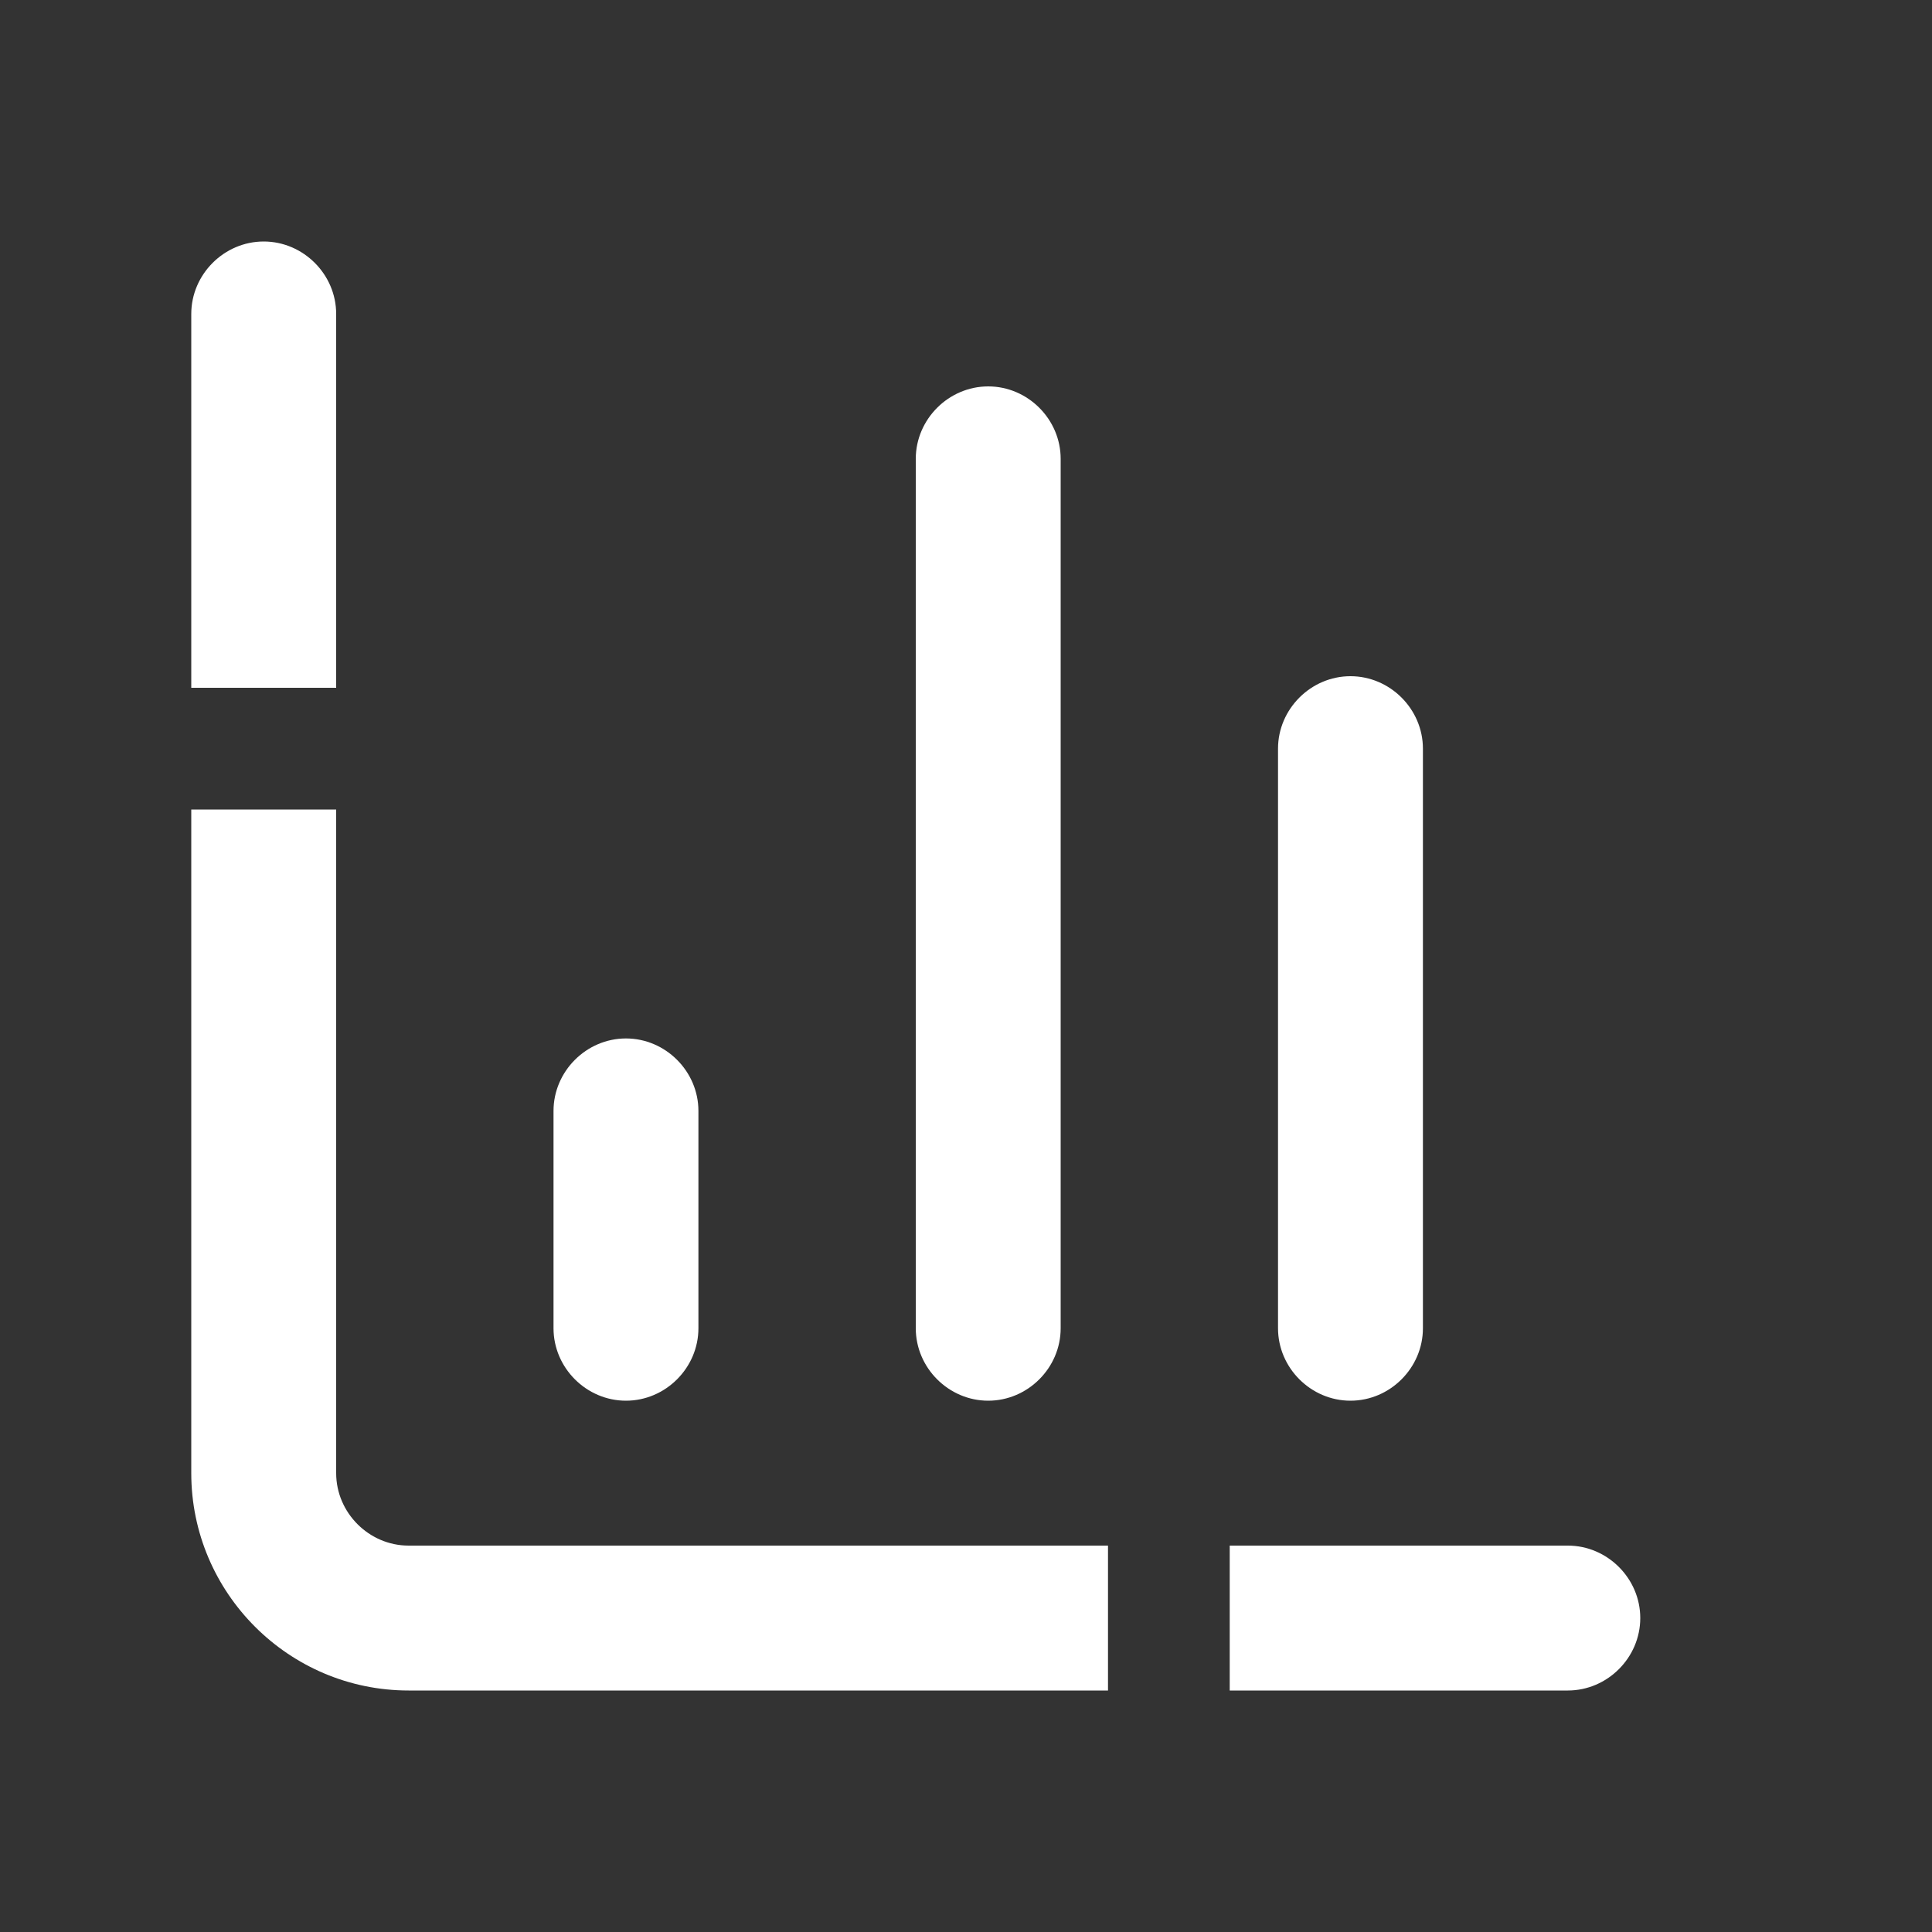<svg width="70" height="70" viewBox="0 0 70 70" fill="none" xmlns="http://www.w3.org/2000/svg">
<rect x="0" y="0" width="70" height="70" fill="#333333" stroke="none"/>
<path d="M48.93 50.75C47.495 50.75 46.305 49.56 46.305 48.125V27.125C46.305 25.69 47.495 24.5 48.93 24.5C50.365 24.5 51.555 25.69 51.555 27.125V48.125C51.555 49.56 50.365 50.75 48.93 50.75Z" fill="white"/>
<path d="M35.805 50.75C34.37 50.75 33.18 49.56 33.18 48.125V16.625C33.18 15.19 34.37 14 35.805 14C37.24 14 38.43 15.19 38.43 16.625V48.125C38.43 49.56 37.24 50.75 35.805 50.75Z" fill="white"/>
<path d="M22.68 50.75C21.245 50.75 20.055 49.56 20.055 48.125V40.25C20.055 38.815 21.245 37.625 22.68 37.625C24.115 37.625 25.305 38.815 25.305 40.25V48.125C25.305 49.56 24.115 50.75 22.68 50.75Z" fill="white"/>
<path d="M12.18 24.92V11.375C12.18 9.94 10.99 8.75 9.555 8.75C8.12 8.75 6.93 9.94 6.93 11.375V24.92H12.18Z" fill="white"/>
<path d="M56.805 56H44.555V61.25H56.805C58.24 61.25 59.43 60.06 59.43 58.625C59.43 57.19 58.24 56 56.805 56Z" fill="white"/>
<path d="M40.145 56H14.805C13.37 56 12.18 54.81 12.18 53.375V29.33H6.93V53.375C6.93 57.715 10.465 61.25 14.805 61.25H40.145V56Z" fill="white"/>
</svg>
